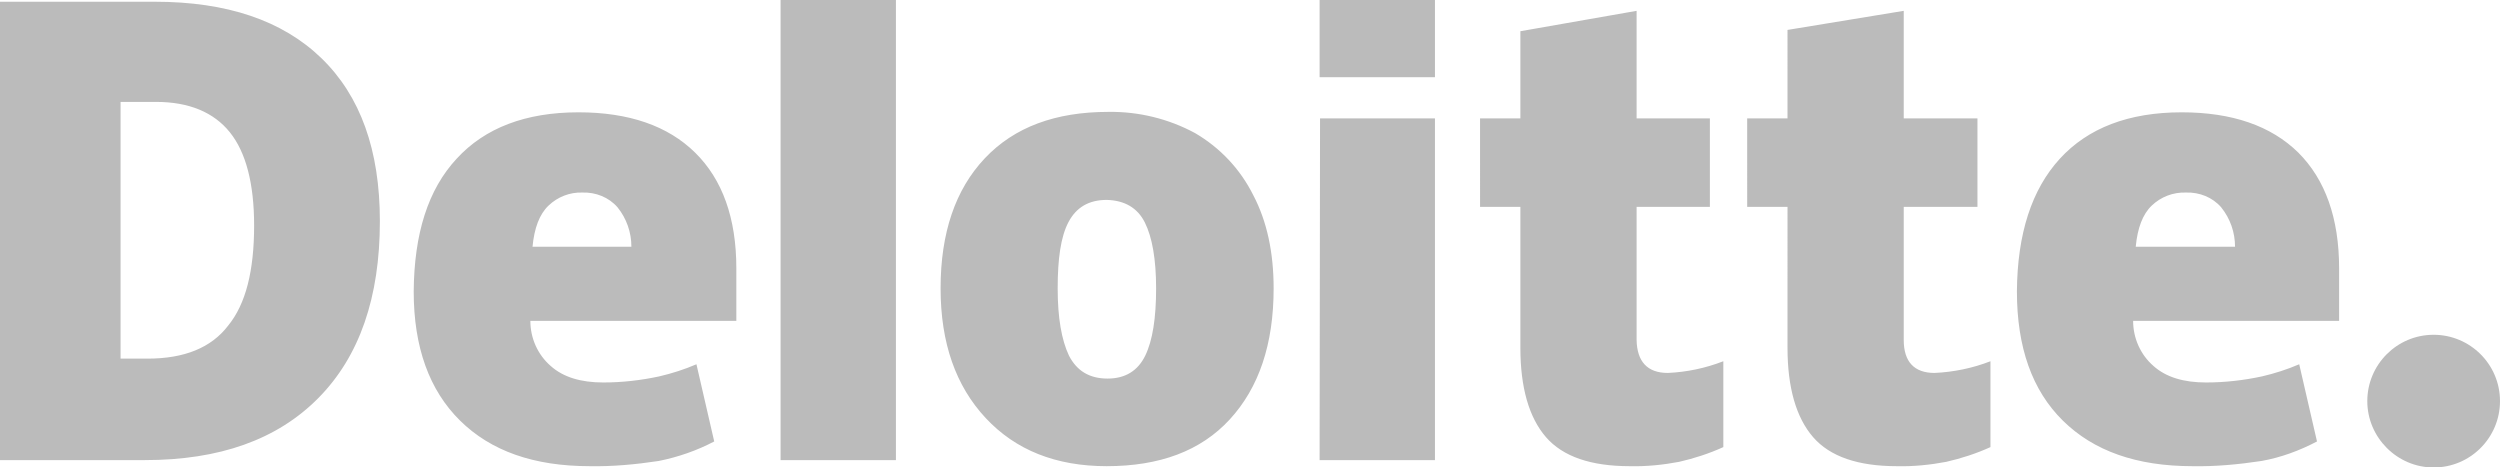 <?xml version="1.0" encoding="utf-8"?>
<!-- Generator: Adobe Illustrator 24.1.0, SVG Export Plug-In . SVG Version: 6.00 Build 0)  -->
<svg version="1.1" id="图层_1" xmlns="http://www.w3.org/2000/svg" xmlns:xlink="http://www.w3.org/1999/xlink" x="0px" y="0px"
	 viewBox="0 0 576.5 107.8" style="enable-background:new 0 0 576.5 107.8;" xml:space="preserve">
<style type="text/css">
	.st0{fill:#BBBBBB;}
</style>
<g id="图层_2_1_">
	<g id="图层_1-2">
		<path class="st0" d="M545.9,92.5c0-8.4,6.8-15.3,15.3-15.3c8.4,0,15.3,6.8,15.3,15.3c0,8.4-6.8,15.3-15.3,15.3
			C552.8,107.8,545.9,100.9,545.9,92.5"/>
		<path class="st0" d="M58.6,52c0-9.7-1.9-16.9-5.6-21.5s-9.4-7-17-7h-8.2v59.2h6.2c8.5,0,14.7-2.5,18.6-7.6
			C56.7,70.1,58.6,62.4,58.6,52 M87.6,51c0,17.6-4.7,31.2-14.2,40.8s-22.8,14.3-40,14.3H0V0.4h35.7c16.6,0,29.4,4.3,38.4,13
			S87.6,34.6,87.6,51 M180,106.1h26.6V0H180V106.1z M243.9,66.5c0,6.8,0.9,11.9,2.6,15.5c1.8,3.5,4.7,5.3,8.9,5.3
			c4.1,0,7-1.8,8.7-5.3c1.7-3.5,2.5-8.7,2.5-15.5c0-6.7-0.9-11.8-2.6-15.2c-1.7-3.4-4.7-5.1-8.8-5.2c-4.1,0-7,1.7-8.8,5.1
			S243.9,59.7,243.9,66.5 M293.7,66.5c0,12.9-3.4,22.9-10.1,30.2s-16.2,10.8-28.4,10.8c-11.7,0-21-3.7-27.9-11.1
			c-6.9-7.4-10.4-17.3-10.4-29.9c0-12.8,3.4-22.8,10.2-30s16.3-10.7,28.5-10.7c7-0.1,13.9,1.6,20,4.9C281.4,34.1,286,39,289,45
			C292.2,51.1,293.7,58.3,293.7,66.5 M304.3,106.1h26.6V27.3h-26.5L304.3,106.1z M304.3,17.8h26.6V0h-26.6V17.8z M384.6,86
			c4.4-0.2,8.7-1.1,12.8-2.7v19.8c-3.3,1.5-6.7,2.6-10.2,3.4c-3.7,0.7-7.6,1.1-11.4,1c-8.9,0-15.4-2.2-19.3-6.7s-5.9-11.4-5.9-20.6
			V47.7h-9.3V27.3h9.3V7.2l26.8-4.7v24.8h16.9v20.4h-16.9v30.7C377.5,83.4,379.9,86,384.6,86 M446.1,86c4.4-0.2,8.8-1.1,12.9-2.7
			v19.8c-3.3,1.5-6.7,2.6-10.2,3.4c-3.7,0.7-7.6,1.1-11.4,1c-8.9,0-15.4-2.2-19.3-6.7s-5.9-11.4-5.9-20.6V47.7h-9.3V27.3h9.3V6.9
			L439,2.5v24.8h17v20.4h-17v30.7C439,83.4,441.4,86,446.1,86 M492.5,56.9c0.4-4.3,1.6-7.5,3.7-9.5c2.1-2,4.9-3.1,7.9-3
			c3.1-0.1,6.1,1.1,8.1,3.4c2.1,2.6,3.2,5.8,3.2,9.1L492.5,56.9z M530,35.2c-6.3-6.2-15.3-9.3-26.9-9.3c-12.2,0-21.6,3.6-28.1,10.7
			s-9.8,17.3-9.9,30.6c0,12.9,3.5,22.8,10.6,29.8s17,10.5,29.9,10.5c5.3,0.1,10.6-0.4,15.9-1.2c4.5-0.8,8.8-2.4,12.8-4.5L530.2,84
			c-2.8,1.2-5.6,2.1-8.6,2.8c-4.2,0.9-8.5,1.4-12.9,1.4c-5.1,0-9.2-1.2-12.1-3.8c-3-2.6-4.7-6.4-4.7-10.4h47.5V61.9
			C539.4,50.3,536.2,41.4,530,35.2 M122.8,56.9c0.4-4.3,1.6-7.5,3.7-9.5c2.1-2,4.9-3.1,7.8-3c3.1-0.1,6.1,1.1,8.1,3.4
			c2.1,2.6,3.2,5.8,3.2,9.1L122.8,56.9z M160.3,35.2c-6.3-6.2-15.3-9.3-26.9-9.3c-12.2,0-21.6,3.6-28.1,10.7
			c-6.6,7.1-9.8,17.3-9.9,30.6C95.4,80.1,99,90,106.1,97c7.1,7,17,10.5,29.9,10.5c5.3,0.1,10.6-0.4,15.9-1.2
			c4.5-0.9,8.8-2.4,12.8-4.5L160.6,84c-2.8,1.2-5.6,2.1-8.6,2.8c-4.2,0.9-8.5,1.4-12.9,1.4c-5.1,0-9.2-1.2-12.1-3.8
			c-3-2.6-4.7-6.4-4.7-10.4h47.5V61.9C169.8,50.3,166.6,41.4,160.3,35.2"/>
	</g>
</g>
</svg>
